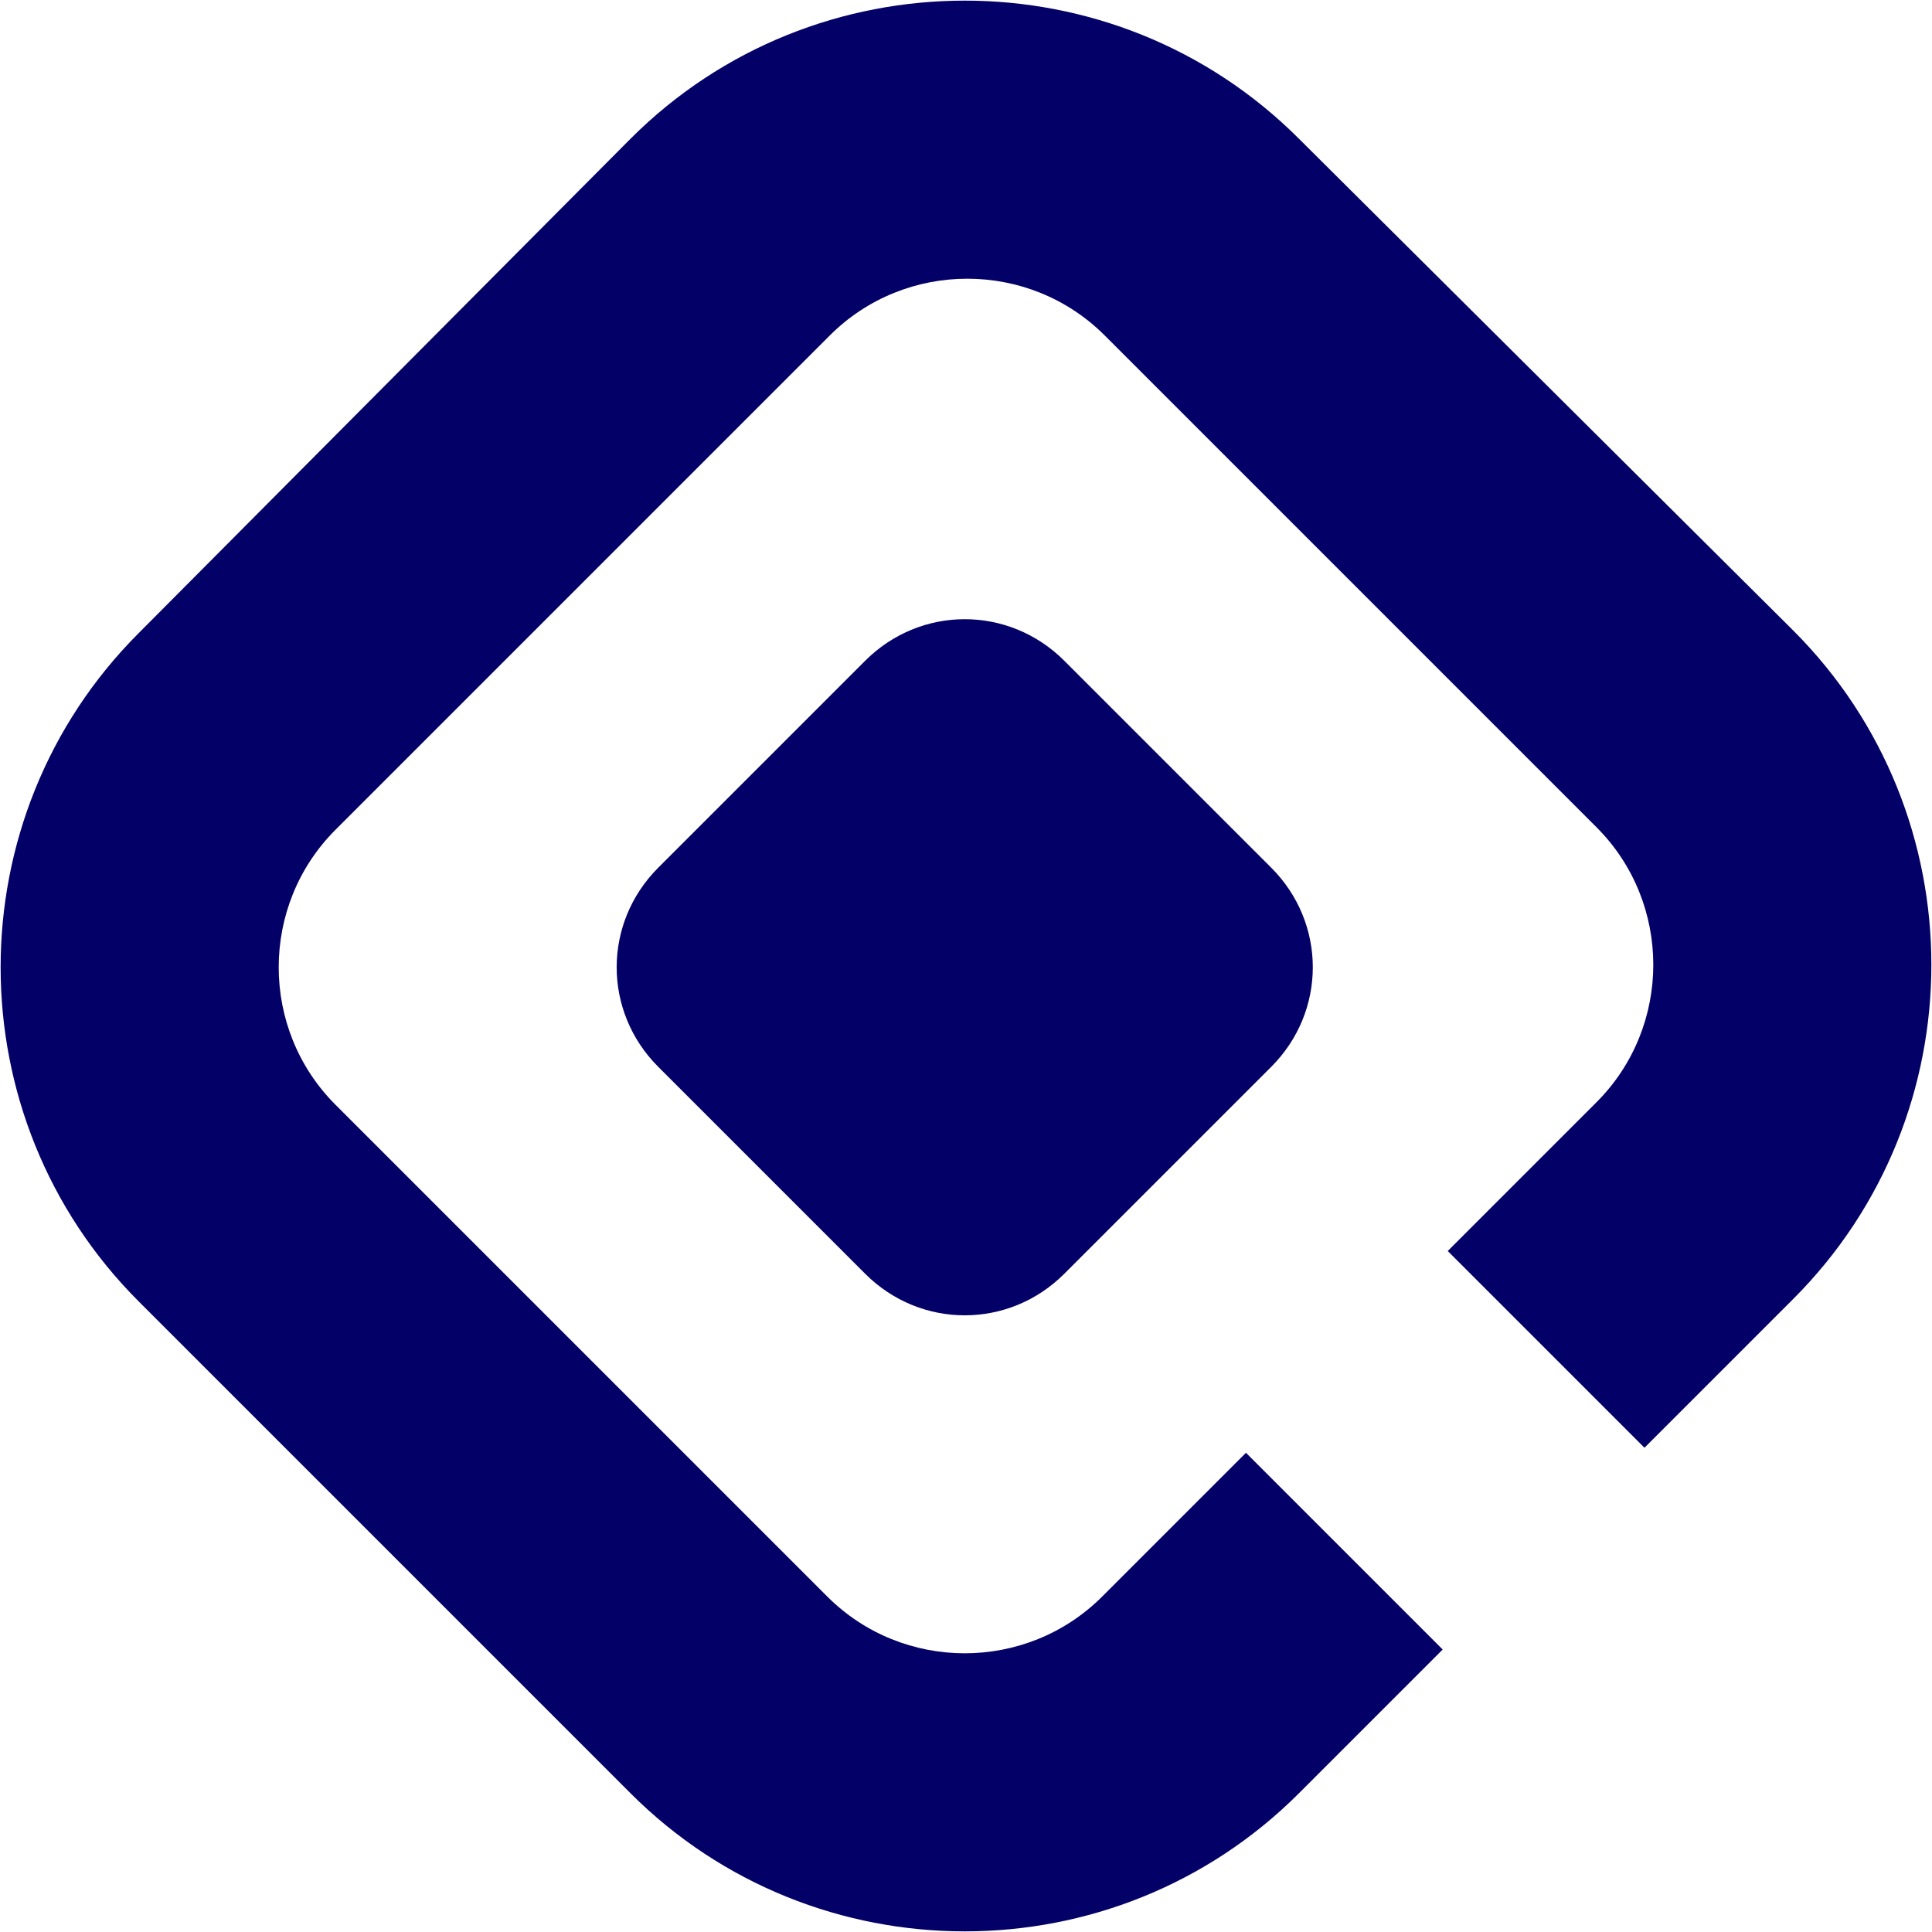 <svg xmlns="http://www.w3.org/2000/svg" xmlns:xlink="http://www.w3.org/1999/xlink" width="1080" zoomAndPan="magnify" viewBox="0 0 810 810" height="1080" preserveAspectRatio="xMidYMid meet" version="1.0"><path fill="#030067" d="M 446.238 534.008 C 422.977 557.273 385.965 557.273 362.703 534.008 L 275.992 447.297 C 252.727 424.035 252.727 387.023 275.992 363.762 L 362.703 277.051 C 385.965 253.785 422.977 253.785 446.238 277.051 L 532.949 363.762 C 556.215 387.023 556.215 424.035 532.949 447.297 Z M 446.238 534.008 " fill-opacity="1" fill-rule="nonzero"/><path fill="#030067" d="M 751.84 264.359 L 544.582 58.16 C 467.391 -19.035 341.555 -19.035 264.359 58.16 L 58.16 265.418 C -19.035 342.609 -19.035 468.445 58.16 545.641 L 264.359 751.84 C 341.555 829.035 467.391 829.035 544.582 751.84 L 604.855 691.566 L 522.375 609.086 L 462.102 669.359 C 430.379 701.082 378.562 701.082 346.84 669.359 L 140.641 463.16 C 108.918 431.438 108.918 379.621 140.641 347.898 L 347.898 140.641 C 379.621 108.918 431.438 108.918 463.16 140.641 L 669.359 346.84 C 701.082 378.562 701.082 430.379 669.359 462.102 L 606.973 524.492 L 689.453 606.973 L 751.84 544.582 C 829.035 467.391 829.035 341.555 751.84 264.359 " fill-opacity="1" fill-rule="nonzero"/></svg>